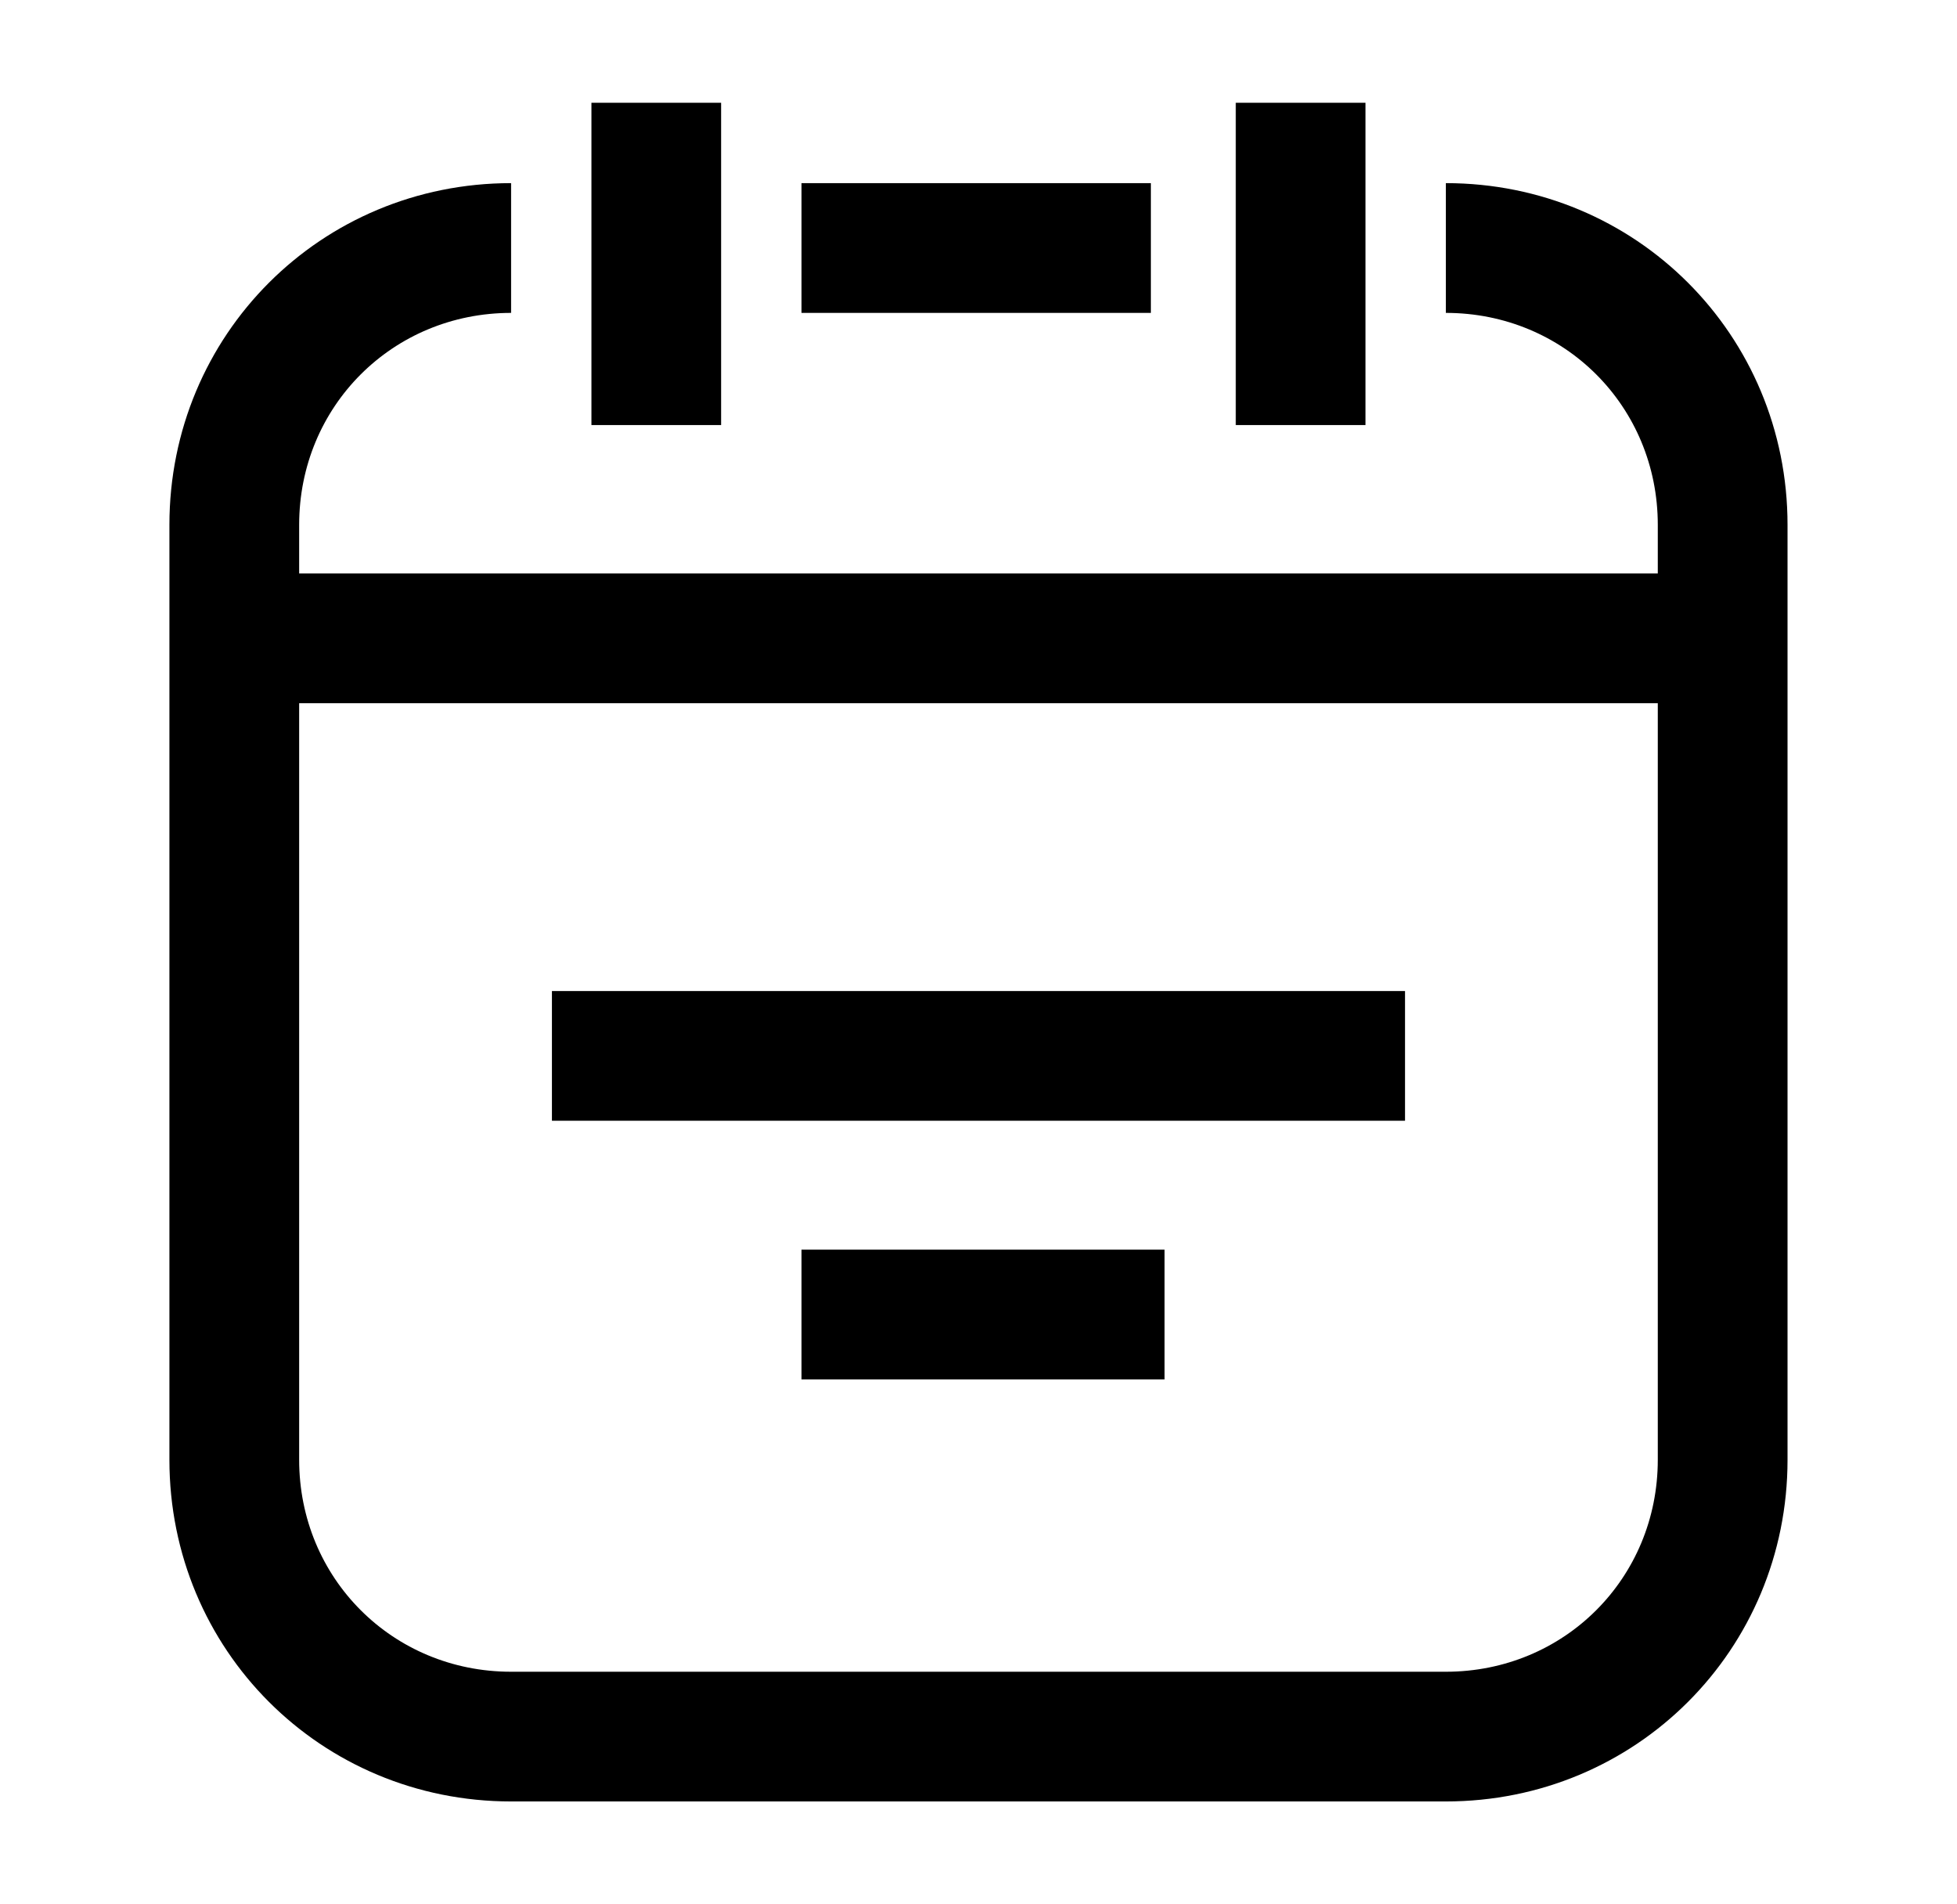 <svg width="37" height="36" viewBox="0 0 37 36" fill="none" xmlns="http://www.w3.org/2000/svg">
<path fill-rule="evenodd" clip-rule="evenodd" d="M13.634 1.943V8.035H11.182V1.943H13.634ZM9.663 5.915C7.423 5.915 5.656 7.682 5.656 9.922V10.84H31.343V9.922C31.343 7.682 29.576 5.915 27.336 5.915V3.462C30.93 3.462 33.796 6.328 33.796 9.922V27.596C33.796 31.19 30.93 34.055 27.336 34.055H9.663C6.069 34.055 3.203 31.19 3.203 27.596V9.922C3.203 6.328 6.069 3.462 9.663 3.462V5.915ZM31.343 13.293H5.656V27.596C5.656 29.835 7.423 31.603 9.663 31.603H27.336C29.576 31.603 31.343 29.835 31.343 27.596V13.293ZM21.759 5.915H15.153V3.462H21.759V5.915ZM26.564 21.187H10.435V18.735H26.564V21.187ZM15.153 26.077H22.017V23.624H15.153V26.077ZM25.817 8.035V1.943H23.364V8.035H25.817Z" fill="currentColor"/>
</svg>

